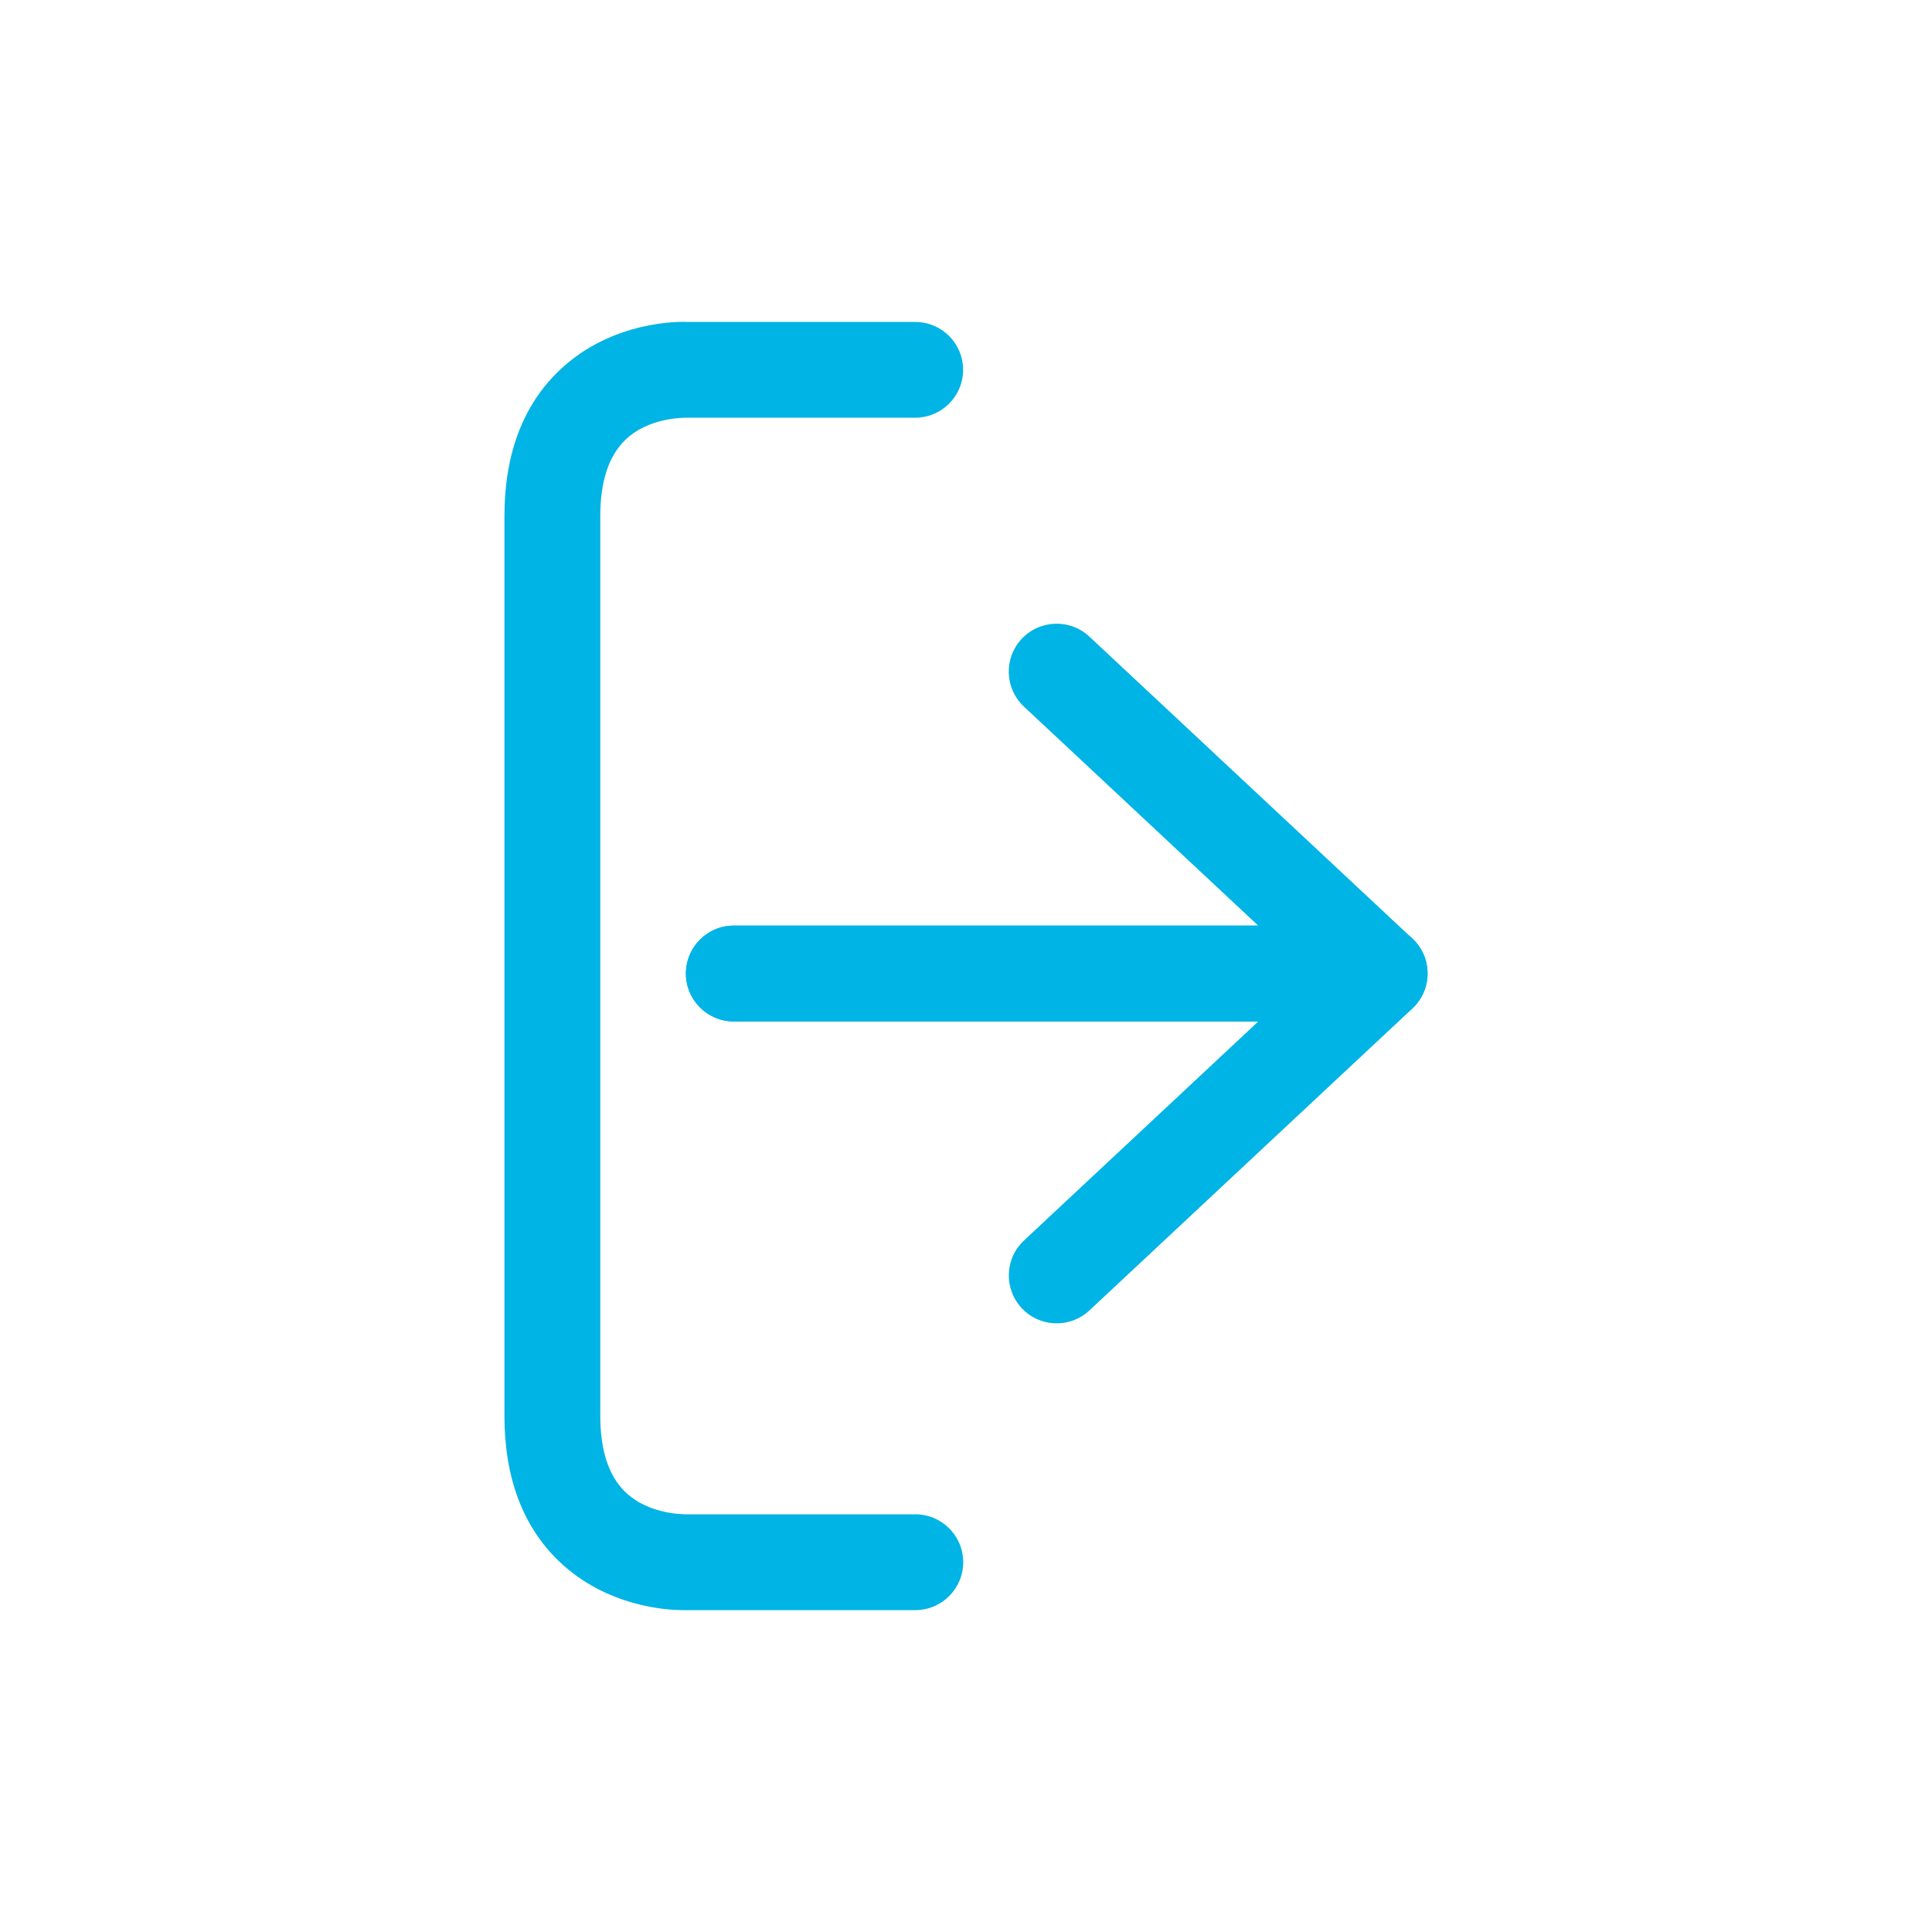 <svg xmlns="http://www.w3.org/2000/svg" id="Layer_1" data-name="Layer 1" viewBox="0 0 200 200"><defs><style> .cls-1 { fill: #00b4e5; } </style></defs><path class="cls-1" d="M70.69,166.68c-1.65,0-7.89-.35-12.79-5.03-3.77-3.6-5.68-8.68-5.68-15.08V53.43c0-6.41,1.91-11.48,5.68-15.08,5.47-5.23,12.61-5.07,13.39-5.02h23.45c2.74,0,4.96,2.21,4.96,4.95s-2.22,4.96-4.96,4.96h-23.67c-.25.01-3.93-.06-6.37,2.33-1.7,1.66-2.56,4.3-2.56,7.86v93.13c0,3.56.86,6.2,2.56,7.86,2.46,2.41,6.18,2.32,6.2,2.34h23.85c2.74,0,4.96,2.22,4.96,4.96s-2.22,4.96-4.96,4.96h-23.67c-.06,0-.19,0-.38,0Z"></path><path class="cls-1" d="M142.82,105.74h-66.86c-2.74,0-4.96-2.22-4.96-4.96s2.22-4.96,4.96-4.96h54.29l-24.25-22.67c-2-1.87-2.11-5.01-.24-7.01,1.87-2,5.01-2.11,7.01-.24l33.43,31.25c1.49,1.39,1.98,3.55,1.23,5.44-.75,1.89-2.58,3.14-4.61,3.14Z"></path><path class="cls-1" d="M109.39,136.99c-1.33,0-2.65-.53-3.62-1.57-1.87-2-1.77-5.14.24-7.01l24.25-22.67h-54.29c-2.74,0-4.96-2.22-4.96-4.96s2.22-4.96,4.96-4.96h66.86c2.04,0,3.87,1.25,4.61,3.14.75,1.89.26,4.05-1.23,5.44l-33.43,31.25c-.96.9-2.17,1.34-3.39,1.34Z"></path></svg>